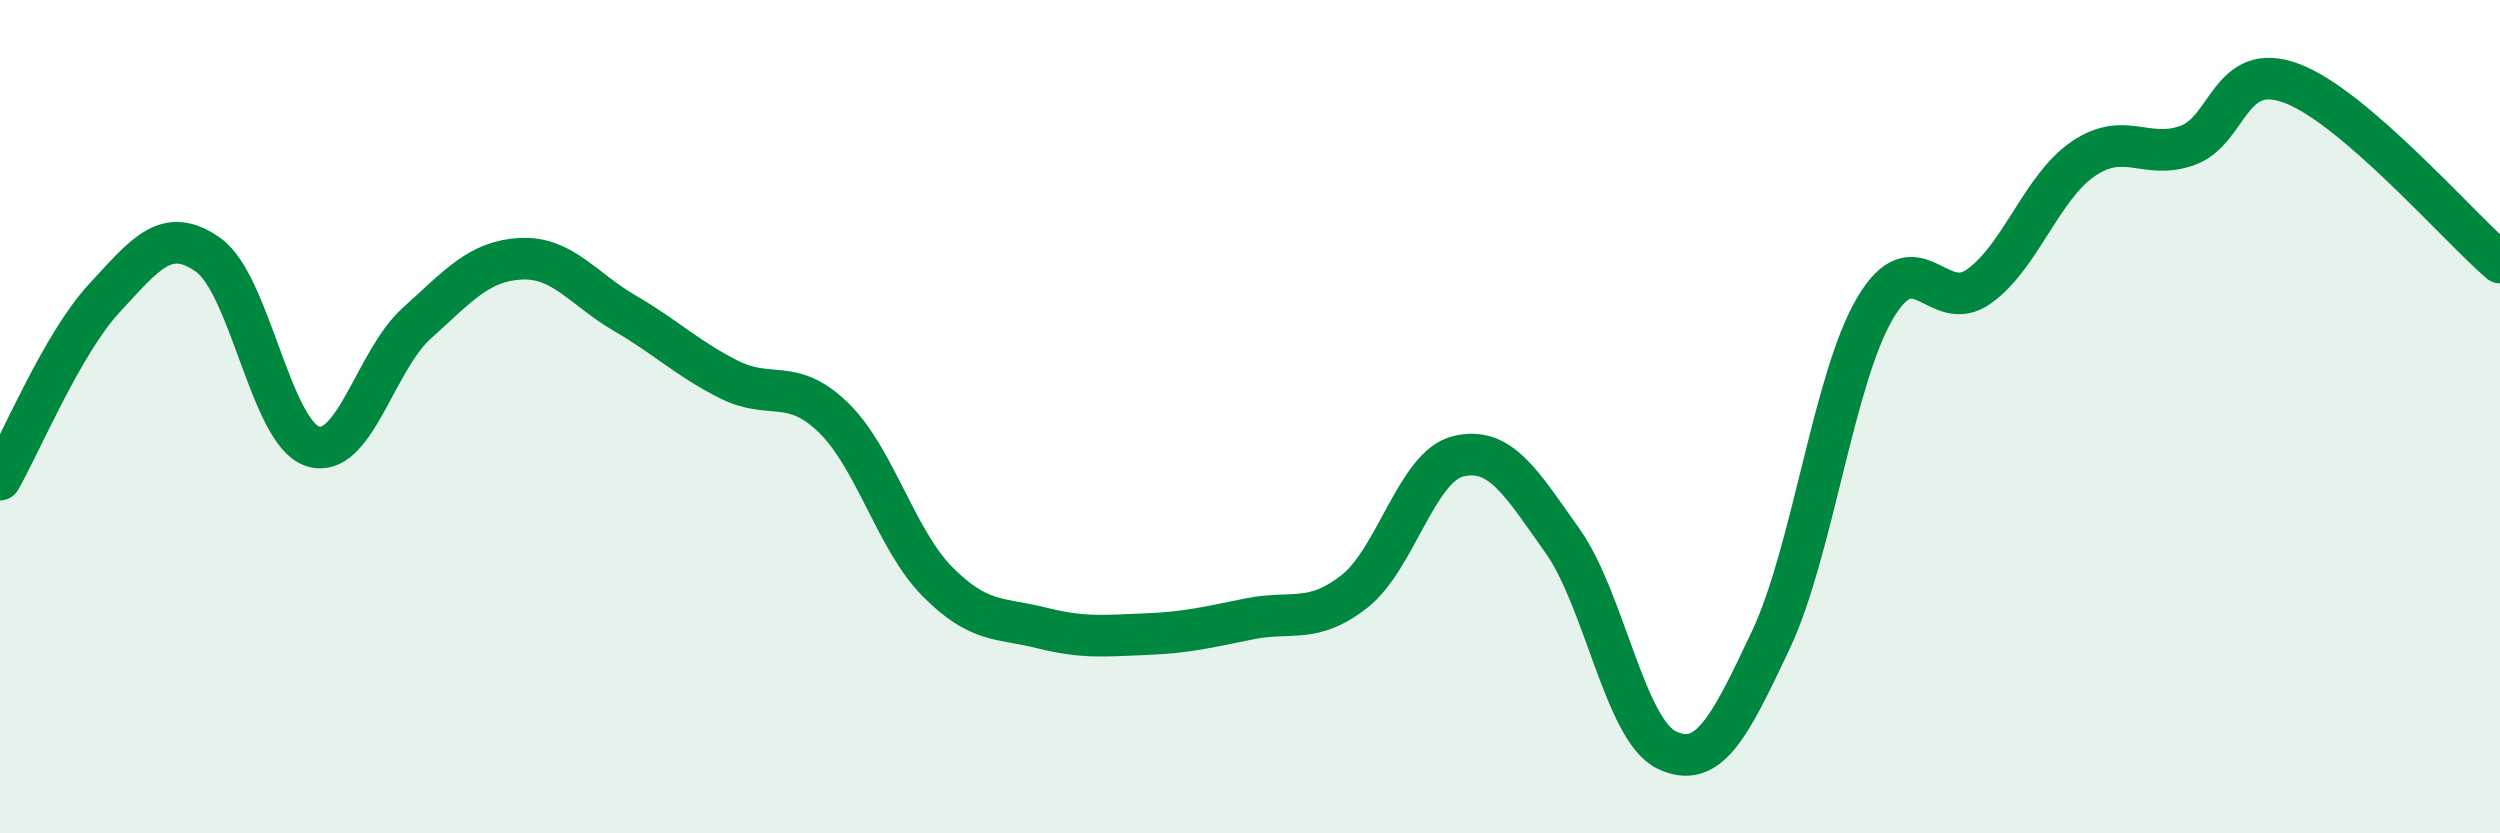 
    <svg width="60" height="20" viewBox="0 0 60 20" xmlns="http://www.w3.org/2000/svg">
      <path
        d="M 0,11.51 C 0.5,10.64 1.5,8.24 2.5,7.16 C 3.5,6.08 4,5.41 5,6.12 C 6,6.83 6.5,10.38 7.5,10.71 C 8.5,11.04 9,8.66 10,7.76 C 11,6.86 11.5,6.26 12.5,6.21 C 13.5,6.16 14,6.94 15,7.52 C 16,8.1 16.5,8.61 17.5,9.11 C 18.5,9.61 19,9.05 20,10.02 C 21,10.99 21.5,12.95 22.5,13.96 C 23.5,14.97 24,14.82 25,15.07 C 26,15.32 26.5,15.26 27.5,15.22 C 28.5,15.18 29,15.05 30,14.85 C 31,14.65 31.5,14.98 32.5,14.2 C 33.5,13.42 34,11.19 35,10.95 C 36,10.71 36.5,11.57 37.5,12.98 C 38.5,14.39 39,17.52 40,18 C 41,18.48 41.5,17.48 42.5,15.36 C 43.5,13.24 44,9.1 45,7.4 C 46,5.7 46.5,7.59 47.5,6.87 C 48.5,6.15 49,4.49 50,3.81 C 51,3.13 51.5,3.85 52.5,3.49 C 53.5,3.13 53.5,1.44 55,2 C 56.5,2.56 59,5.44 60,6.3L60 20L0 20Z"
        fill="#008740"
        opacity="0.1"
        stroke-linecap="round"
        stroke-linejoin="round"
      />
      <path
        d="M 0,11.51 C 0.5,10.64 1.5,8.24 2.5,7.16 C 3.5,6.08 4,5.41 5,6.12 C 6,6.83 6.5,10.38 7.5,10.71 C 8.5,11.04 9,8.66 10,7.76 C 11,6.86 11.5,6.26 12.5,6.21 C 13.5,6.16 14,6.94 15,7.52 C 16,8.1 16.5,8.61 17.5,9.11 C 18.5,9.61 19,9.05 20,10.02 C 21,10.99 21.5,12.95 22.5,13.96 C 23.5,14.97 24,14.82 25,15.07 C 26,15.32 26.5,15.26 27.5,15.22 C 28.5,15.18 29,15.05 30,14.85 C 31,14.65 31.5,14.98 32.5,14.2 C 33.5,13.42 34,11.19 35,10.95 C 36,10.71 36.5,11.57 37.5,12.98 C 38.5,14.39 39,17.52 40,18 C 41,18.48 41.5,17.48 42.5,15.36 C 43.5,13.24 44,9.1 45,7.4 C 46,5.7 46.5,7.59 47.5,6.87 C 48.5,6.15 49,4.49 50,3.81 C 51,3.13 51.5,3.85 52.5,3.49 C 53.5,3.13 53.5,1.44 55,2 C 56.5,2.56 59,5.44 60,6.3"
        stroke="#008740"
        stroke-width="1"
        fill="none"
        stroke-linecap="round"
        stroke-linejoin="round"
      />
    </svg>
  